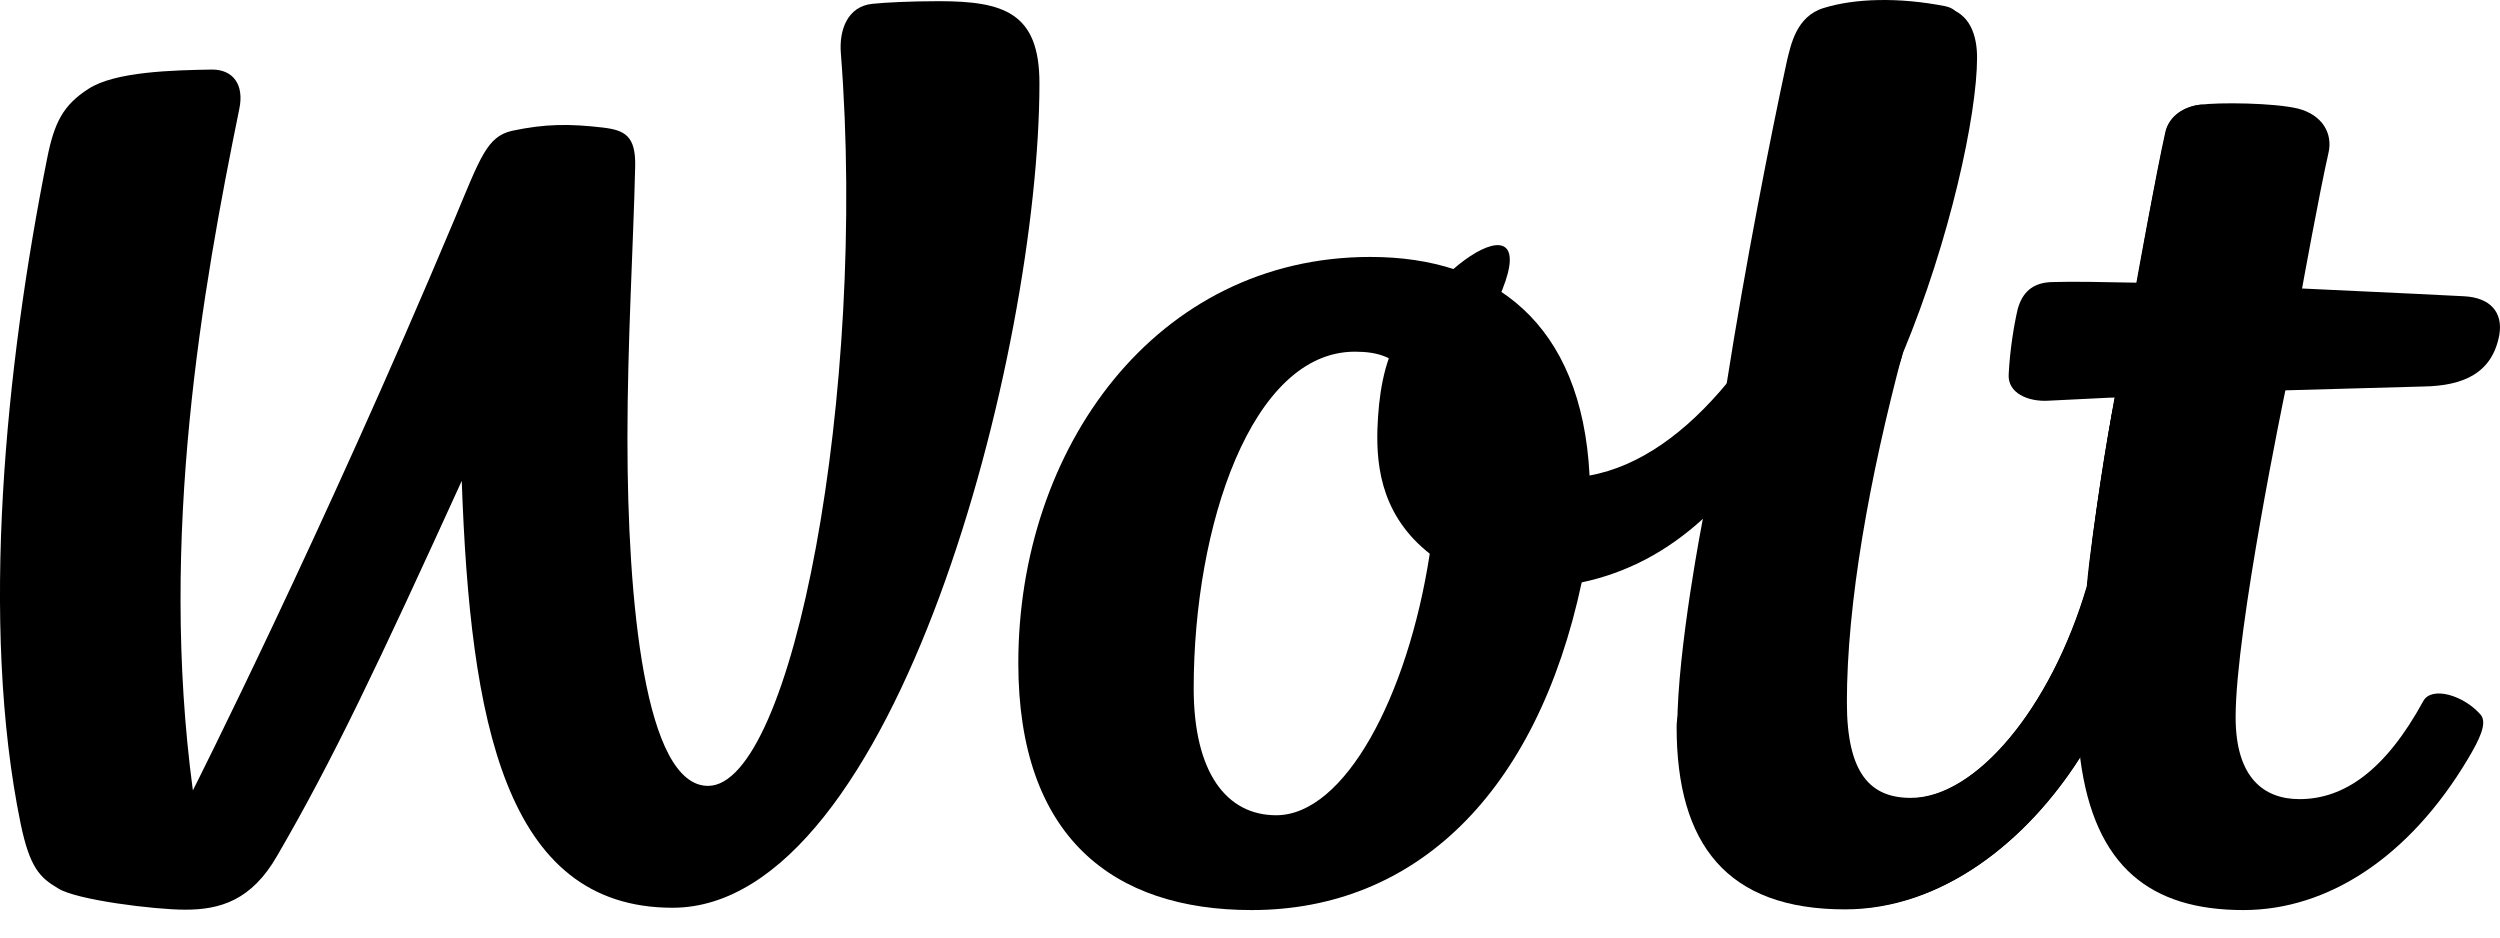 <?xml version="1.0" encoding="UTF-8"?> <svg xmlns="http://www.w3.org/2000/svg" width="40" height="15" viewBox="0 0 40 15" fill="none"><path d="M38.772 6.184C39.422 6.174 39.876 5.967 39.989 5.359C40.051 4.998 39.845 4.76 39.422 4.74C39.422 4.74 38.215 4.678 36.833 4.616C36.833 4.616 34.769 4.533 34.191 4.523C33.676 4.513 33.181 4.502 32.83 4.513C32.51 4.523 32.355 4.688 32.283 4.946C32.221 5.214 32.159 5.596 32.139 5.988C32.118 6.287 32.448 6.432 32.778 6.411C32.778 6.411 33.191 6.39 33.831 6.359C34.563 6.328 36.544 6.246 36.544 6.246C37.255 6.225 38.029 6.205 38.772 6.184Z" fill="black"></path><path d="M36.833 4.616C36.833 4.616 37.111 3.079 37.255 2.45C37.328 2.14 37.163 1.841 36.771 1.738C36.389 1.645 35.502 1.635 35.203 1.676C34.955 1.707 34.718 1.851 34.656 2.109C34.511 2.749 34.367 3.522 34.191 4.523C34.099 4.977 33.923 5.802 33.841 6.37C33.717 6.937 33.49 8.443 33.397 9.382C33.273 10.507 33.212 11.167 33.284 12.136C33.511 13.88 34.419 14.561 35.894 14.561C37.255 14.561 38.555 13.704 39.484 12.147C39.669 11.837 39.803 11.569 39.69 11.435C39.422 11.125 38.906 10.971 38.772 11.218C38.163 12.332 37.503 12.786 36.791 12.786C36.224 12.786 35.77 12.446 35.77 11.476C35.77 10.063 36.564 6.256 36.564 6.256C36.657 5.823 36.771 5.225 36.833 4.616Z" fill="black"></path><path d="M33.842 6.359C33.718 6.927 33.481 8.433 33.398 9.372C32.82 11.332 31.613 12.766 30.572 12.766C29.932 12.766 29.55 12.384 29.55 11.239C29.55 9.65 29.911 7.639 30.448 5.627C30.809 3.78 31.191 1.975 31.283 0.995C31.314 0.655 31.531 0.18 31.118 0.098C30.375 -0.047 29.674 -0.026 29.179 0.128C28.735 0.263 28.653 0.727 28.591 0.974C28.333 2.161 27.92 4.265 27.631 6.112C27.538 6.741 27.384 7.515 27.25 8.278C27.25 8.278 26.837 10.383 26.837 11.621C26.837 13.498 27.642 14.54 29.53 14.54C31.087 14.54 32.439 13.447 33.285 12.116C34.079 10.785 35.296 6.308 35.296 6.308C35.998 6.298 33.202 6.39 33.842 6.359Z" fill="black"></path><path d="M35.657 4.606C35.657 4.606 35.719 3.069 35.864 2.45C35.936 2.14 35.492 1.645 35.193 1.676C34.945 1.707 34.708 1.851 34.646 2.109C34.502 2.749 34.182 4.523 34.182 4.523L33.831 6.37C33.831 6.37 33.47 8.443 33.388 9.382C32.81 11.342 31.603 12.776 30.561 12.776C29.921 12.776 29.54 12.394 29.54 11.249C29.54 9.661 26.826 10.403 26.826 11.631C26.826 13.508 27.631 14.55 29.519 14.55C31.077 14.55 32.428 13.457 33.274 12.126C34.574 9.681 35.317 6.452 35.317 6.452L35.657 4.606Z" fill="black"></path><path d="M29.6 4.946C30.354 3.141 29.662 -0.006 29.177 0.149C28.734 0.283 29.085 3.244 29.033 3.492C28.775 4.678 28.61 4.771 27.63 6.132C26.98 6.916 26.237 7.463 25.433 7.608C23.174 7.845 22.833 6.803 23.679 5.348C24.999 3.069 23.256 3.863 22.389 5.359C22.131 5.813 22.059 6.339 22.039 6.855C22.018 7.504 22.121 8.319 22.967 8.928C23.885 9.578 24.618 9.454 25.299 9.32C26.041 9.165 26.681 8.815 27.238 8.309C27.248 8.299 29.074 6.958 29.6 4.946Z" fill="black"></path><path d="M30.447 5.648C31.2 3.842 31.633 1.831 31.633 0.923C31.633 0.582 31.53 0.201 31.117 0.118C30.374 -0.026 29.673 -0.006 29.178 0.149C28.734 0.283 29.281 1.047 29.229 1.294C28.971 2.481 29.91 7.659 30.447 5.648Z" fill="black"></path><path d="M20.419 13.044C19.625 13.044 19.099 12.363 19.099 11.012C19.099 8.412 20.027 5.627 21.678 5.627C21.864 5.627 22.029 5.648 22.173 5.71C22.699 5.895 23.05 7.701 22.875 8.866C22.524 11.146 21.513 13.044 20.419 13.044ZM25.433 7.608C25.309 5.163 23.886 4.111 21.926 4.111C18.49 4.111 16.293 7.174 16.293 10.61C16.293 13.395 17.809 14.561 20.027 14.561C22.637 14.561 24.587 12.704 25.309 9.31C25.413 8.701 25.433 8.278 25.433 7.608Z" fill="black"></path><path d="M15.022 0.019C14.568 0.019 14.155 0.04 13.959 0.061C13.557 0.102 13.423 0.484 13.454 0.855C13.877 6.271 12.68 12.574 11.329 12.574C10.318 12.574 10.039 9.634 10.039 7.014C10.039 5.466 10.132 3.97 10.163 2.66C10.173 2.175 9.998 2.083 9.647 2.041C9.111 1.979 8.729 1.979 8.192 2.093C7.79 2.186 7.687 2.516 7.264 3.527C5.139 8.582 3.086 12.646 3.086 12.646C2.539 8.571 3.241 4.62 3.829 1.742C3.911 1.35 3.725 1.113 3.395 1.113C2.776 1.123 1.838 1.144 1.415 1.422C1.012 1.68 0.868 1.959 0.754 2.536C0.094 5.838 -0.329 9.974 0.331 13.183C0.476 13.874 0.631 14.039 0.93 14.214C1.219 14.4 2.477 14.555 2.962 14.555C3.519 14.555 4.025 14.41 4.437 13.688C5.325 12.161 6.047 10.635 7.388 7.694C7.522 11.522 8.069 14.524 10.761 14.524C14.331 14.524 16.631 5.621 16.631 1.329C16.631 0.205 16.064 0.019 15.022 0.019Z" fill="black"></path></svg> 